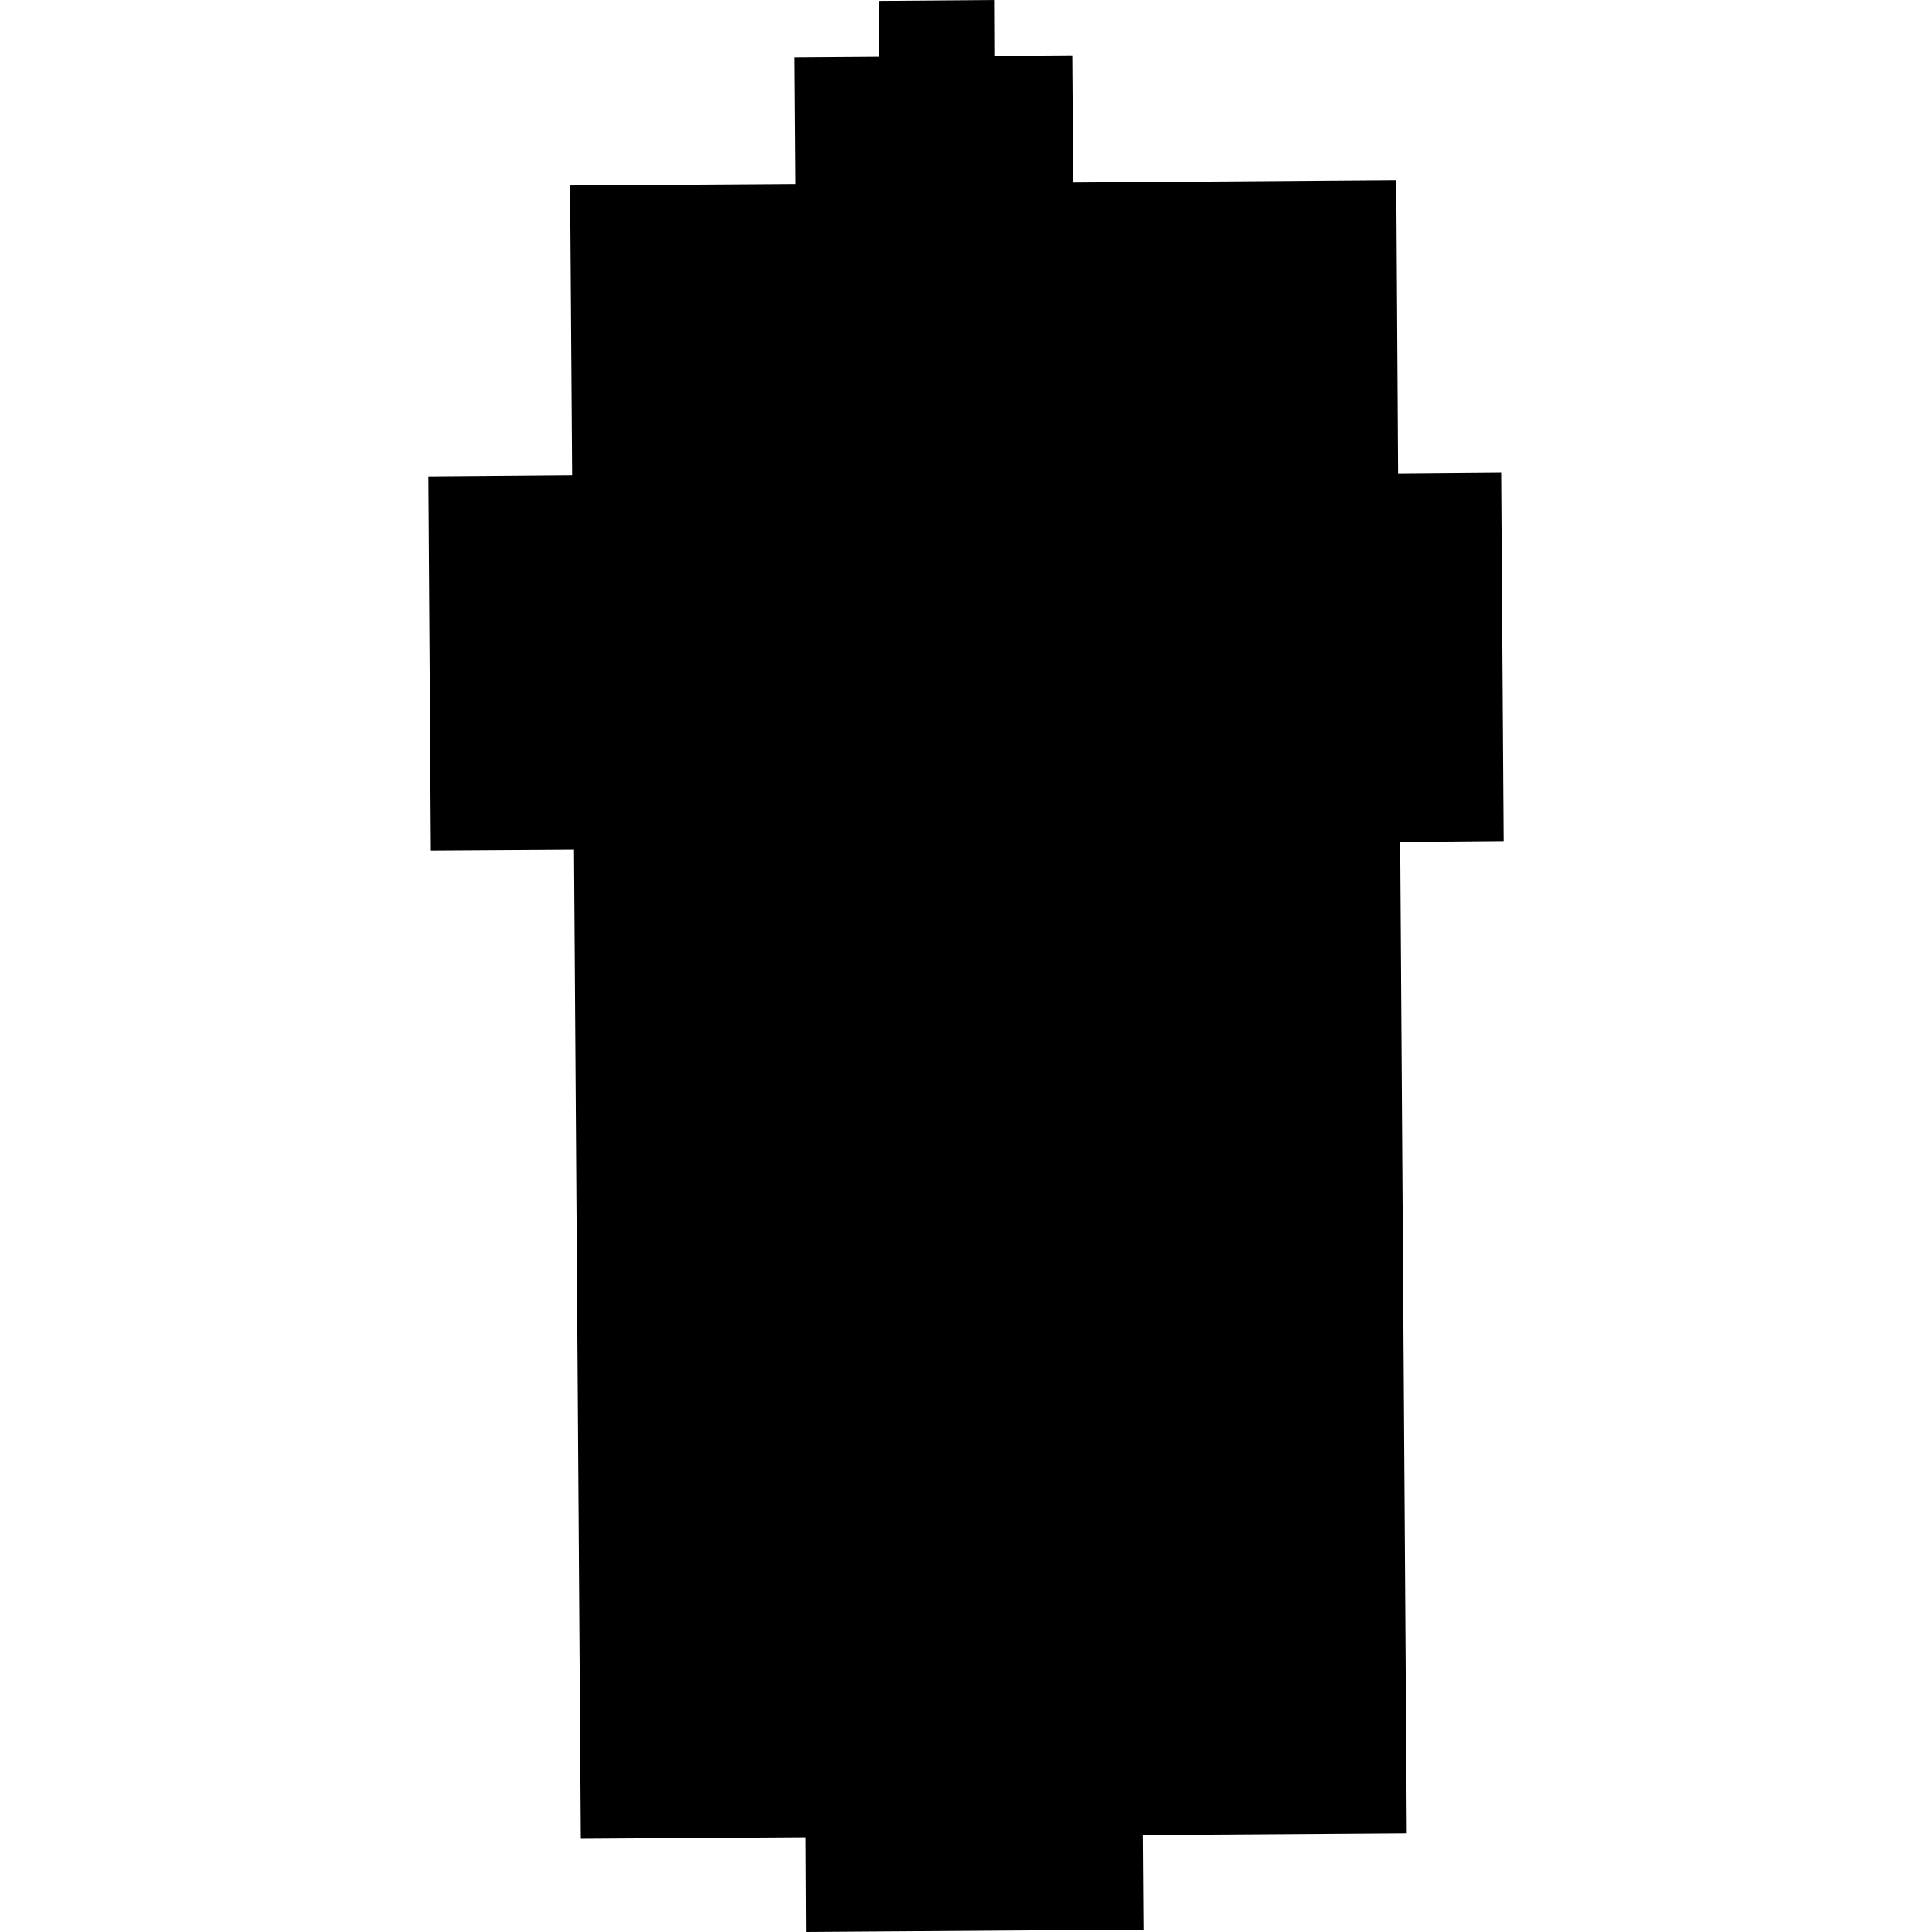<?xml version="1.0" encoding="utf-8" standalone="no"?>
<!DOCTYPE svg PUBLIC "-//W3C//DTD SVG 1.1//EN"
  "http://www.w3.org/Graphics/SVG/1.1/DTD/svg11.dtd">
<!-- Created with matplotlib (https://matplotlib.org/) -->
<svg height="288pt" version="1.1" viewBox="0 0 288 288" width="288pt" xmlns="http://www.w3.org/2000/svg" xmlns:xlink="http://www.w3.org/1999/xlink">
 <defs>
  <style type="text/css">
*{stroke-linecap:butt;stroke-linejoin:round;}
  </style>
 </defs>
 <g id="figure_1">
  <g id="patch_1">
   <path d="M 0 288 
L 288 288 
L 288 0 
L 0 0 
z
" style="fill:none;opacity:0;"/>
  </g>
  <g id="axes_1">
   <g id="PatchCollection_1">
    <path clip-path="url(#p09cee7db1f)" d="M 84.976 27.656 
L 118.601 27.437 
L 118.466 8.564 
L 131.079 8.477 
L 131.012 0.13 
L 148.192 0 
L 148.227 8.347 
L 159.851 8.26 
L 159.986 27.215 
L 208.14 26.867 
L 208.413 70.575 
L 223.773 70.446 
L 224.146 125.379 
L 208.723 125.508 
L 209.708 273.285 
L 170.367 273.548 
L 170.468 287.651 
L 120.174 288 
L 120.104 273.897 
L 86.575 274.116 
L 85.558 126.668 
L 64.227 126.799 
L 63.854 71.044 
L 85.281 70.871 
L 84.976 27.656 
"/>
   </g>
  </g>
 </g>
 <defs>
  <clipPath id="p09cee7db1f">
   <rect height="288" width="160.292" x="63.854" y="0"/>
  </clipPath>
 </defs>
</svg>

